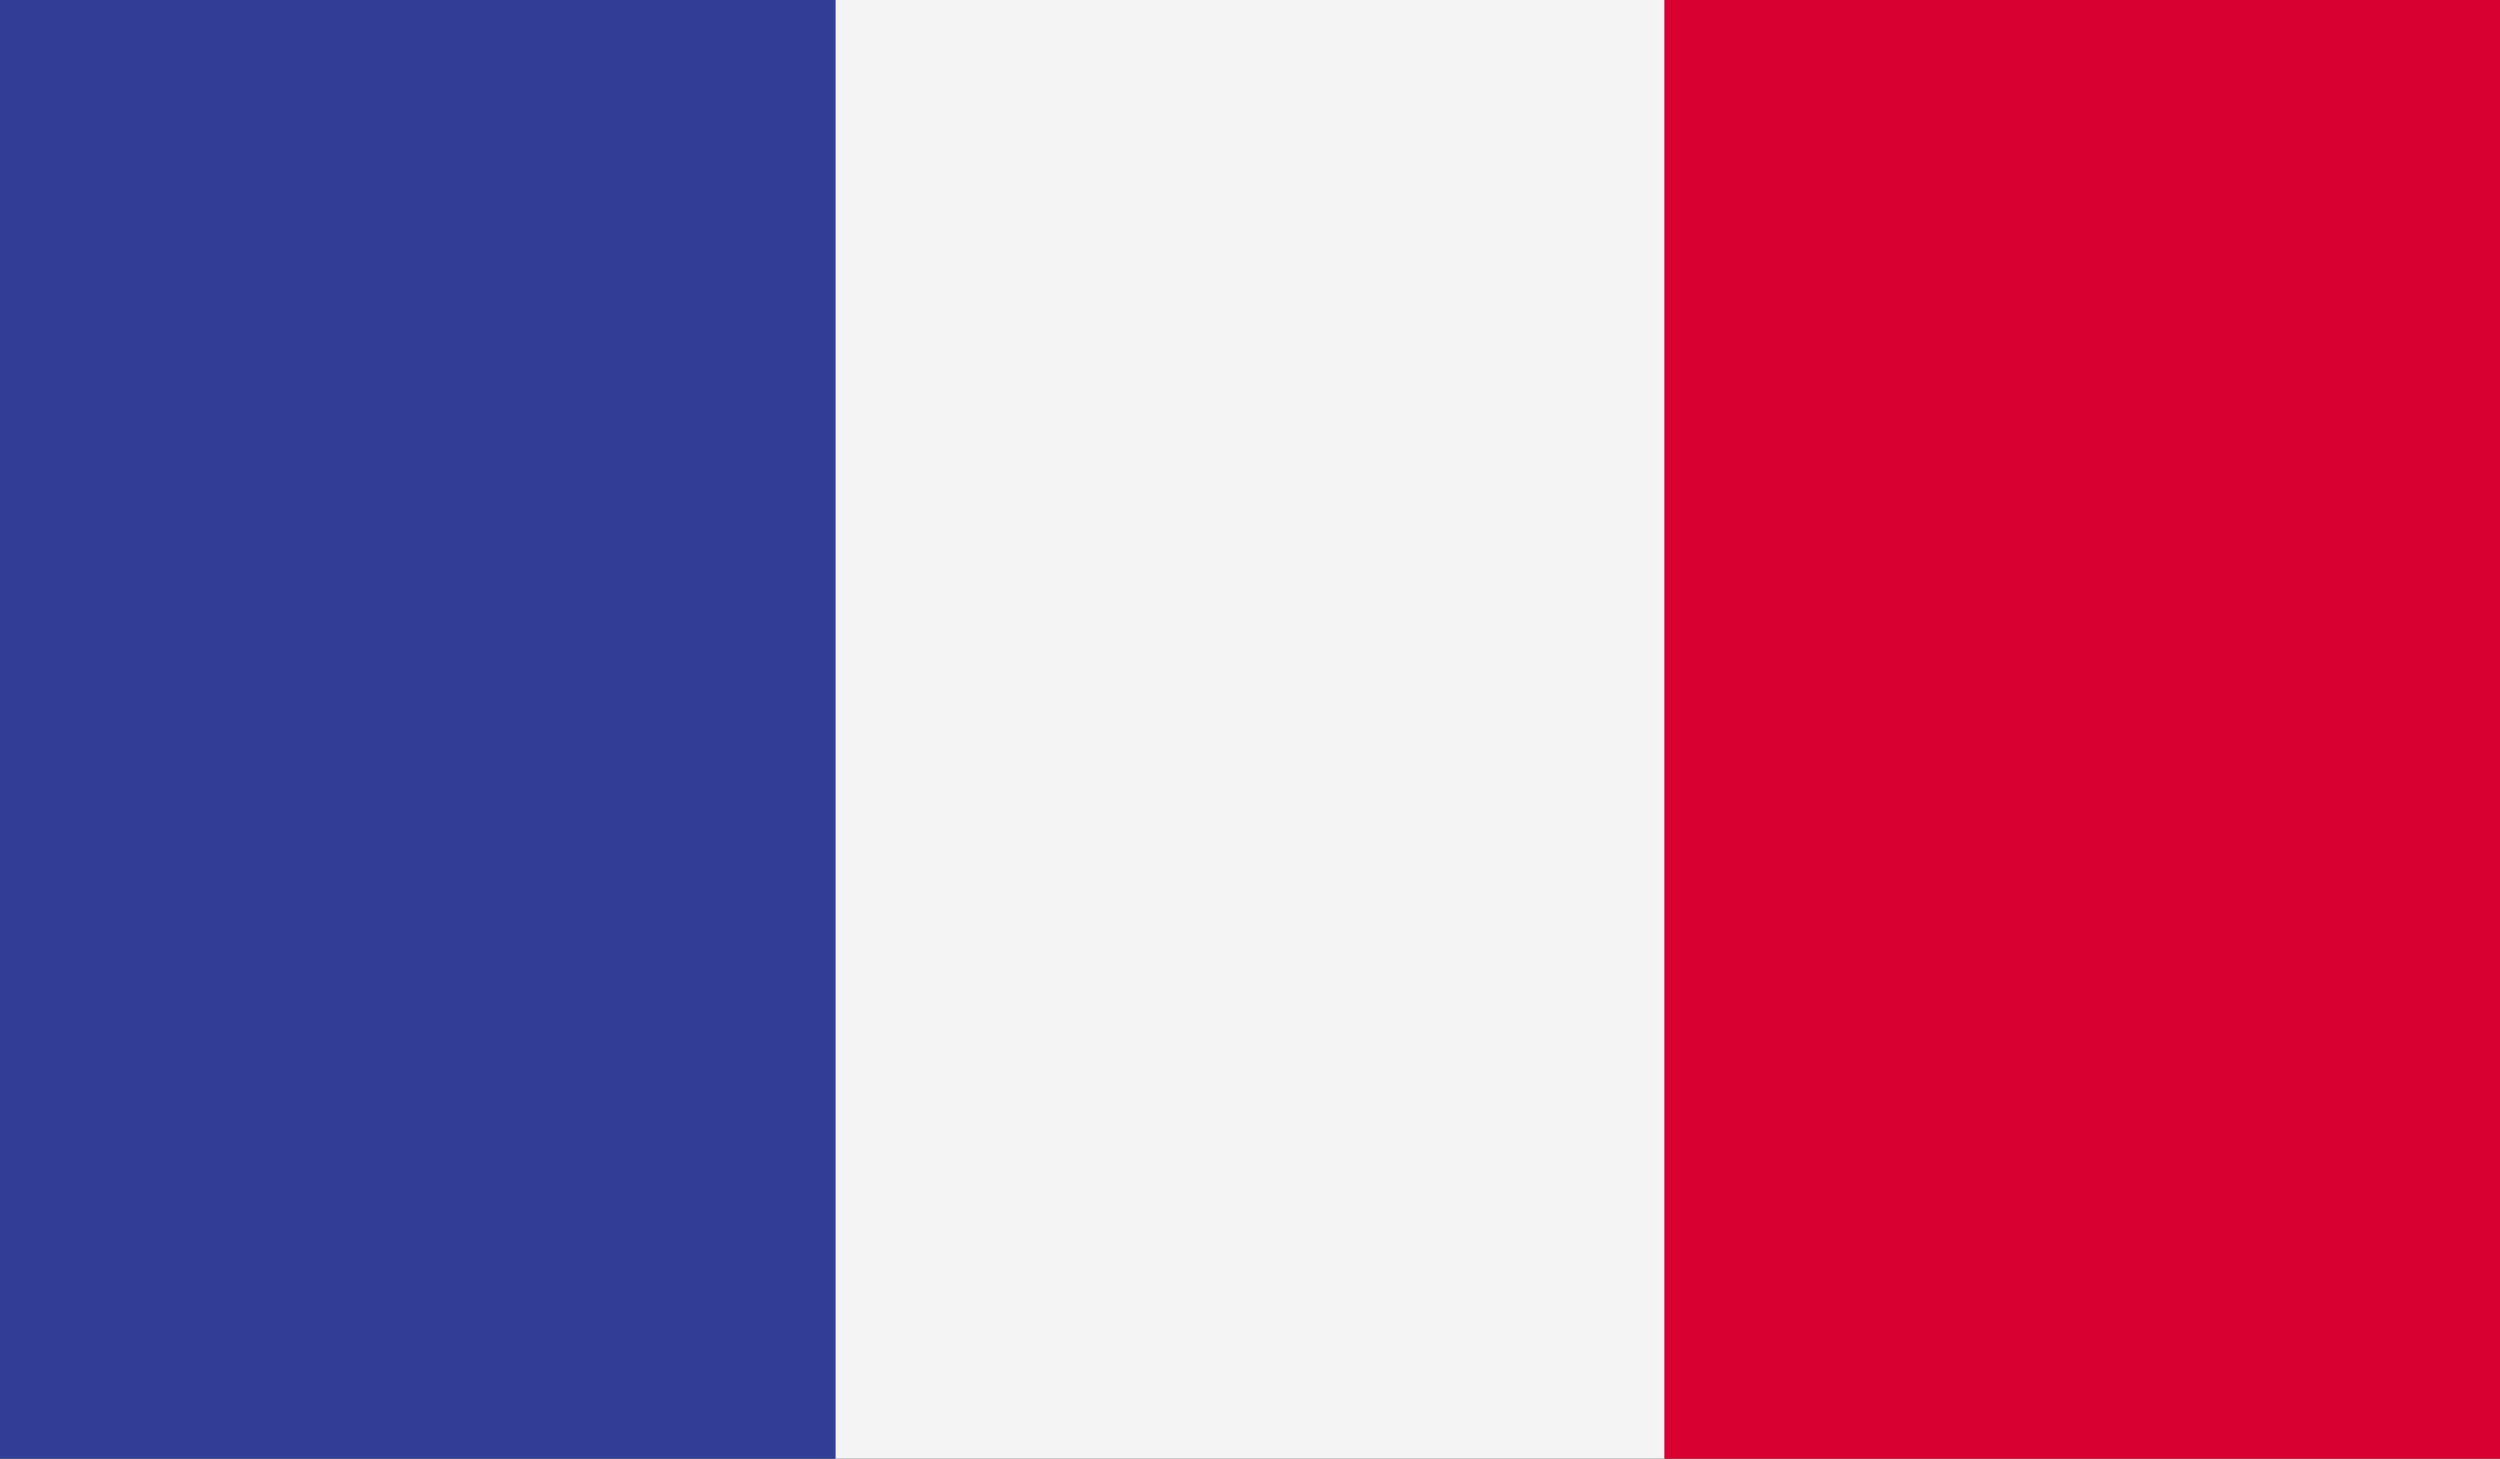 <?xml version="1.0" encoding="UTF-8"?>
<svg id="Layer_1" data-name="Layer 1" xmlns="http://www.w3.org/2000/svg" xmlns:xlink="http://www.w3.org/1999/xlink" viewBox="0 0 59.42 34.67">
  <rect x="0" y="0" width="59.42" height="34.67" fill="#333333" stroke="none"/>
  <defs>
    <style>
      .cls-1 {
        clip-path: url(#clippath);
      }

      .cls-2 {
        fill: none;
      }

      .cls-2, .cls-3, .cls-4, .cls-5 {
        stroke-width: 0px;
      }

      .cls-3 {
        fill: #d80031;
      }

      .cls-4 {
        fill: #323e95;
      }

      .cls-5 {
        fill: #f4f4f4;
      }
    </style>
    <clipPath id="clippath">
      <rect class="cls-2" width="59.42" height="34.67"/>
    </clipPath>
  </defs>
  <g class="cls-1">
    <rect class="cls-4" width="19.86" height="34.67"/>
    <rect class="cls-5" x="19.86" width="19.71" height="34.67"/>
    <rect class="cls-3" x="39.56" width="19.86" height="34.67"/>
  </g>
</svg>